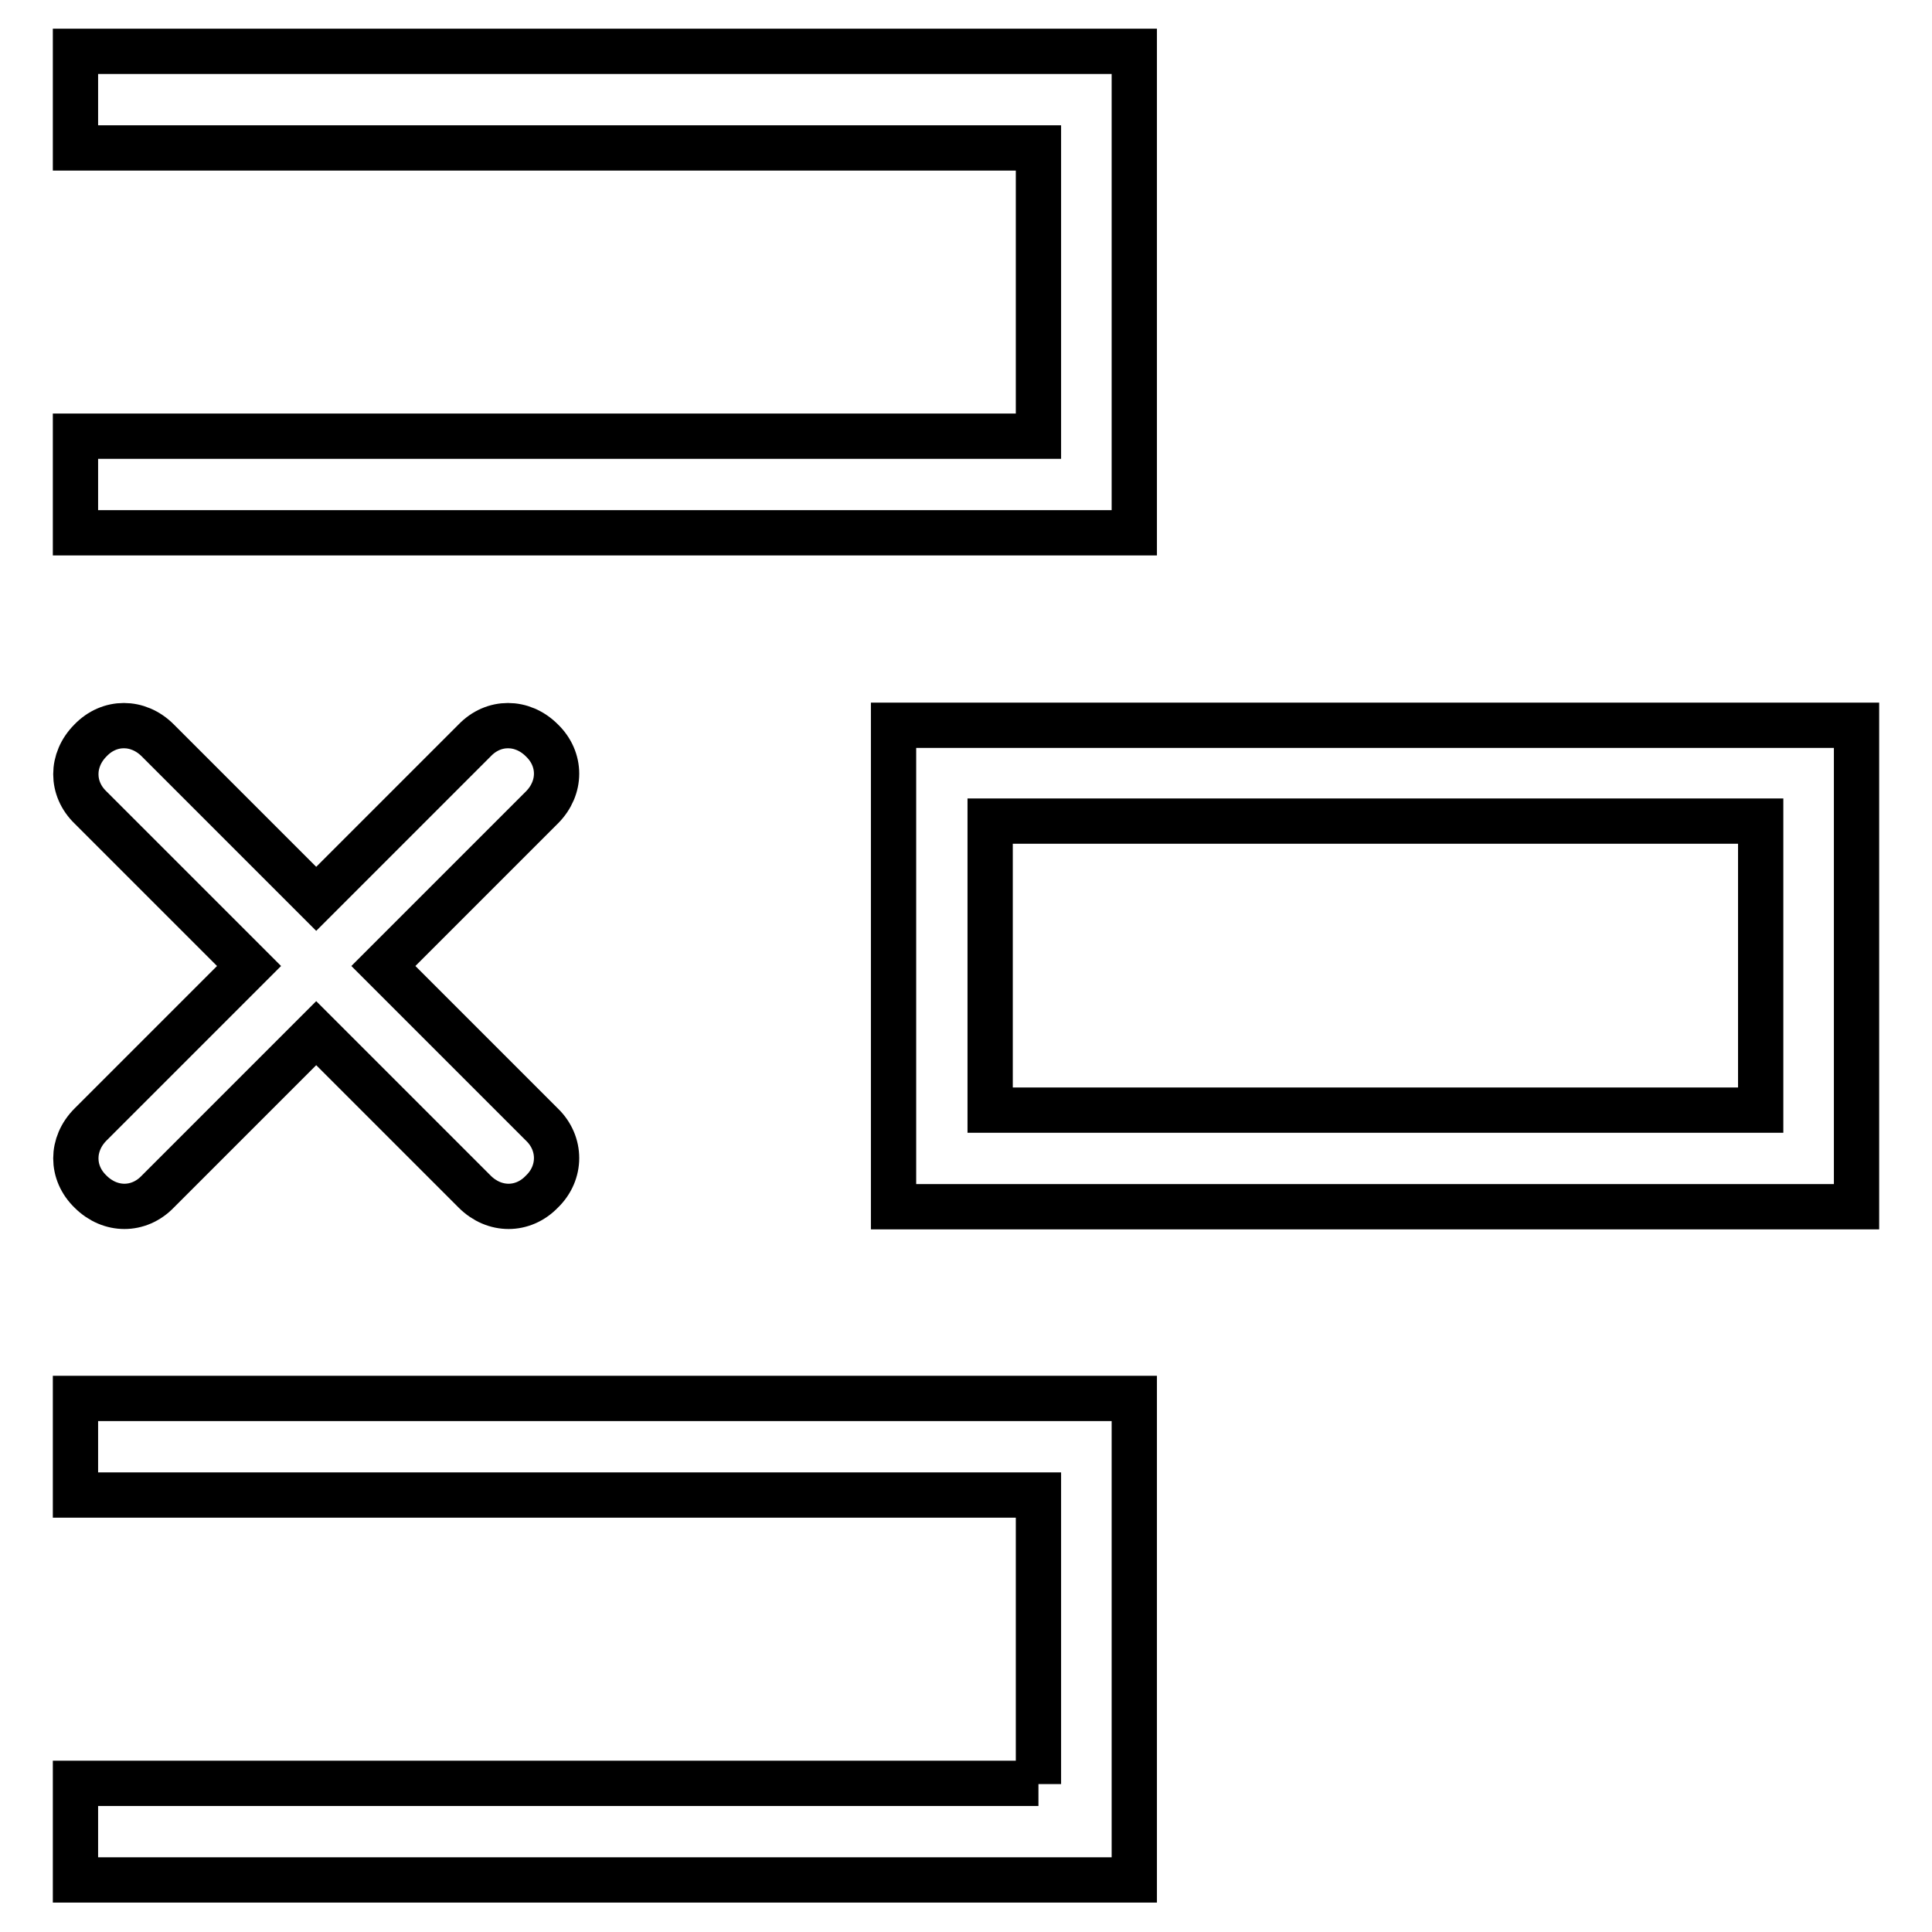 <?xml version="1.0" encoding="utf-8"?>
<!-- Svg Vector Icons : http://www.onlinewebfonts.com/icon -->
<!DOCTYPE svg PUBLIC "-//W3C//DTD SVG 1.1//EN" "http://www.w3.org/Graphics/SVG/1.1/DTD/svg11.dtd">
<svg version="1.1" xmlns="http://www.w3.org/2000/svg" xmlns:xlink="http://www.w3.org/1999/xlink" x="0px" y="0px" viewBox="0 0 256 256" enable-background="new 0 0 256 256" xml:space="preserve">
<g> <path stroke-width="6" fill-opacity="0" stroke="#000000"  d="M41.9,136.9l21,21c2.6,2.6,6.4,2.6,8.9,0c2.6-2.5,2.6-6.4,0-8.9l-21-21l21-21c2.6-2.6,2.6-6.4,0-8.9 c-2.6-2.6-6.4-2.6-8.9,0l-21,21l-21-21c-2.6-2.6-6.4-2.6-8.9,0c-2.6,2.6-2.6,6.4,0,8.9l21,21l-21,21c-2.6,2.6-2.6,6.4,0,8.9 c2.6,2.6,6.4,2.6,8.9,0L41.9,136.9z M137.6,57.8V19.6H10V6.8h140.3v63.8H10V57.8H137.6L137.6,57.8z M137.6,236.4v-38.3H10v-12.8 h140.3v63.8H10v-12.8H137.6L137.6,236.4z M118.4,96.1H246v63.8H118.4V96.1z M131.2,147.1h102.1v-38.3H131.2V147.1z"/></g>
</svg>